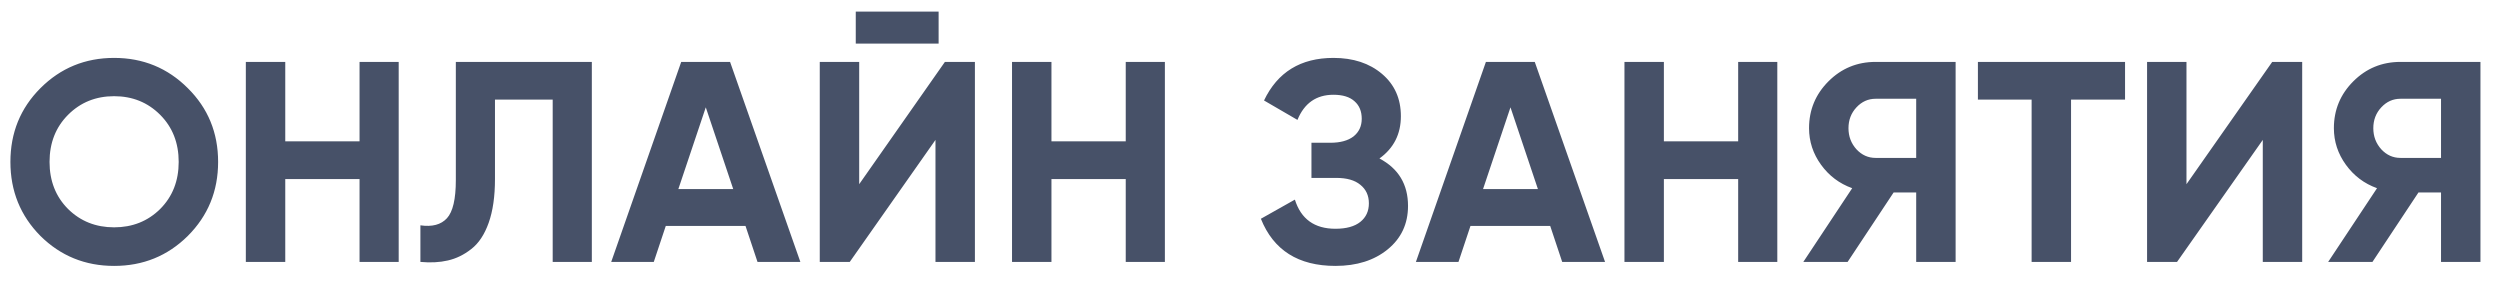 <?xml version="1.0" encoding="UTF-8"?> <svg xmlns="http://www.w3.org/2000/svg" width="105" height="12" viewBox="0 0 105 12" fill="none"> <path d="M7.889 9.908C7.041 10.748 6.009 11.168 4.793 11.168C3.577 11.168 2.545 10.748 1.697 9.908C0.857 9.06 0.437 8.024 0.437 6.8C0.437 5.576 0.857 4.544 1.697 3.704C2.545 2.856 3.577 2.432 4.793 2.432C6.009 2.432 7.041 2.856 7.889 3.704C8.737 4.544 9.161 5.576 9.161 6.8C9.161 8.024 8.737 9.06 7.889 9.908ZM2.861 8.78C3.381 9.292 4.025 9.548 4.793 9.548C5.561 9.548 6.205 9.292 6.725 8.78C7.245 8.26 7.505 7.6 7.505 6.8C7.505 6 7.245 5.34 6.725 4.82C6.205 4.3 5.561 4.04 4.793 4.04C4.025 4.04 3.381 4.3 2.861 4.82C2.341 5.34 2.081 6 2.081 6.8C2.081 7.6 2.341 8.26 2.861 8.78ZM15.101 2.6H16.745V11H15.101V7.52H11.981V11H10.325V2.6H11.981V5.936H15.101V2.6ZM17.657 11V9.464C18.153 9.536 18.525 9.436 18.773 9.164C19.021 8.892 19.145 8.36 19.145 7.568V2.6H24.857V11H23.213V4.184H20.789V7.52C20.789 8.248 20.701 8.86 20.525 9.356C20.349 9.852 20.105 10.22 19.793 10.46C19.489 10.7 19.161 10.86 18.809 10.94C18.465 11.02 18.081 11.04 17.657 11ZM31.815 11L31.311 9.488H27.963L27.459 11H25.671L28.611 2.6H30.663L33.615 11H31.815ZM28.491 7.94H30.795L29.643 4.508L28.491 7.94ZM35.942 1.832V0.488H39.422V1.832H35.942ZM39.29 11V5.876L35.69 11H34.43V2.6H36.086V7.736L39.686 2.6H40.946V11H39.29ZM47.281 2.6H48.925V11H47.281V7.52H44.161V11H42.505V2.6H44.161V5.936H47.281V2.6ZM57.937 6.656C58.737 7.08 59.137 7.744 59.137 8.648C59.137 9.4 58.853 10.008 58.285 10.472C57.717 10.936 56.985 11.168 56.089 11.168C54.529 11.168 53.485 10.508 52.957 9.188L54.385 8.384C54.641 9.2 55.209 9.608 56.089 9.608C56.545 9.608 56.893 9.512 57.133 9.32C57.373 9.128 57.493 8.868 57.493 8.54C57.493 8.212 57.373 7.952 57.133 7.76C56.901 7.568 56.565 7.472 56.125 7.472H55.081V5.996H55.873C56.289 5.996 56.613 5.908 56.845 5.732C57.077 5.548 57.193 5.3 57.193 4.988C57.193 4.676 57.093 4.432 56.893 4.256C56.693 4.072 56.397 3.98 56.005 3.98C55.285 3.98 54.781 4.332 54.493 5.036L53.089 4.22C53.657 3.028 54.629 2.432 56.005 2.432C56.837 2.432 57.517 2.656 58.045 3.104C58.573 3.552 58.837 4.144 58.837 4.88C58.837 5.632 58.537 6.224 57.937 6.656ZM65.612 11L65.108 9.488H61.76L61.256 11H59.468L62.408 2.6H64.46L67.412 11H65.612ZM62.288 7.94H64.592L63.44 4.508L62.288 7.94ZM73.003 2.6H74.647V11H73.003V7.52H69.883V11H68.227V2.6H69.883V5.936H73.003V2.6ZM82.136 2.6V11H80.48V8.084H79.532L77.6 11H75.74L77.792 7.904C77.256 7.712 76.82 7.384 76.484 6.92C76.148 6.456 75.98 5.944 75.98 5.384C75.98 4.616 76.252 3.96 76.796 3.416C77.34 2.872 78 2.6 78.776 2.6H82.136ZM78.776 6.632H80.48V4.148H78.776C78.464 4.148 78.196 4.268 77.972 4.508C77.748 4.748 77.636 5.04 77.636 5.384C77.636 5.728 77.748 6.024 77.972 6.272C78.196 6.512 78.464 6.632 78.776 6.632ZM89.252 2.6V4.184H86.984V11H85.328V4.184H83.072V2.6H89.252ZM95.037 11V5.876L91.436 11H90.177V2.6H91.832V7.736L95.433 2.6H96.692V11H95.037ZM104.179 2.6V11H102.523V8.084H101.575L99.643 11H97.783L99.835 7.904C99.299 7.712 98.863 7.384 98.527 6.92C98.191 6.456 98.023 5.944 98.023 5.384C98.023 4.616 98.295 3.96 98.839 3.416C99.383 2.872 100.043 2.6 100.819 2.6H104.179ZM100.819 6.632H102.523V4.148H100.819C100.507 4.148 100.239 4.268 100.015 4.508C99.791 4.748 99.679 5.04 99.679 5.384C99.679 5.728 99.791 6.024 100.015 6.272C100.239 6.512 100.507 6.632 100.819 6.632Z" fill="#475168"></path> </svg> 